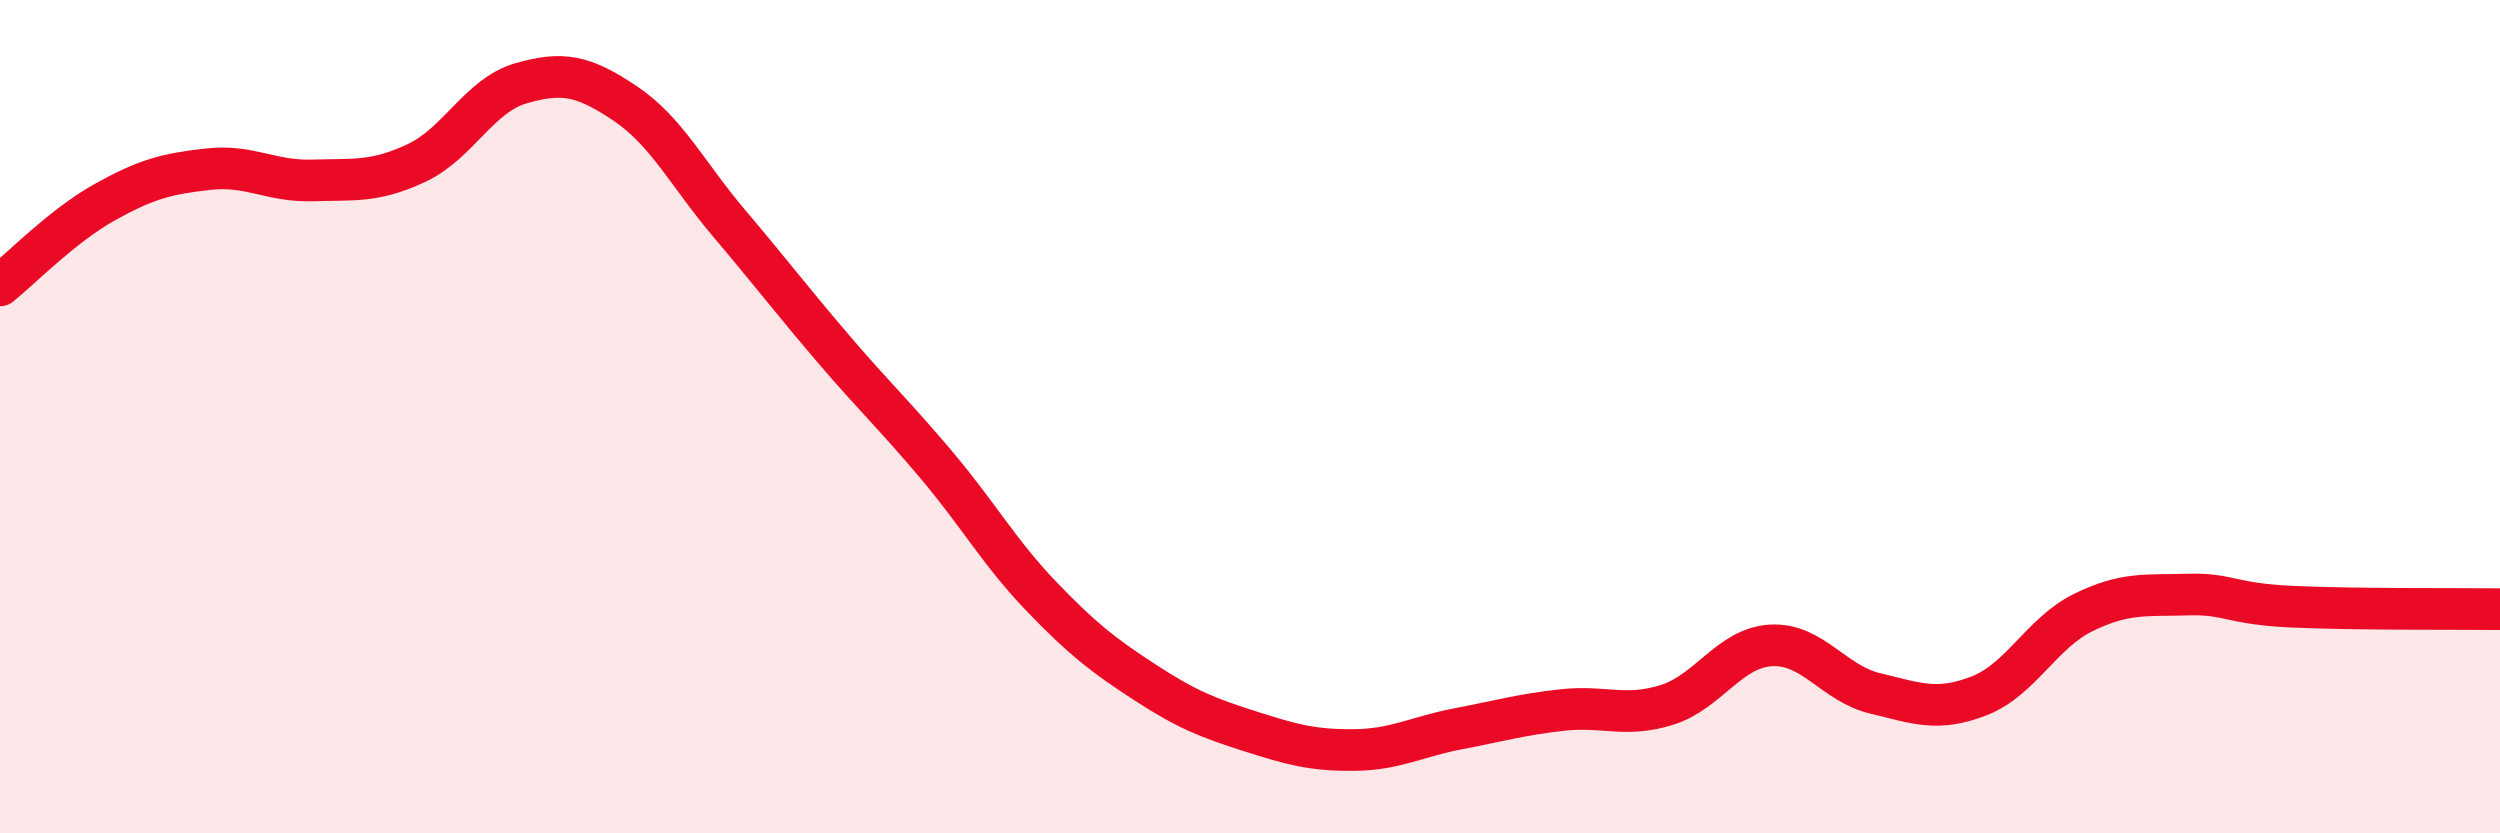 
    <svg width="60" height="20" viewBox="0 0 60 20" xmlns="http://www.w3.org/2000/svg">
      <path
        d="M 0,6.85 C 0.5,6.45 1.5,5.42 2.5,4.86 C 3.5,4.3 4,4.17 5,4.06 C 6,3.95 6.5,4.36 7.5,4.33 C 8.5,4.3 9,4.38 10,3.91 C 11,3.44 11.5,2.29 12.5,2 C 13.5,1.71 14,1.81 15,2.48 C 16,3.15 16.5,4.18 17.5,5.36 C 18.5,6.54 19,7.2 20,8.37 C 21,9.54 21.5,10 22.5,11.19 C 23.5,12.38 24,13.28 25,14.32 C 26,15.36 26.5,15.74 27.5,16.39 C 28.5,17.04 29,17.23 30,17.55 C 31,17.87 31.5,18.01 32.5,18 C 33.5,17.99 34,17.68 35,17.49 C 36,17.3 36.5,17.15 37.5,17.04 C 38.5,16.93 39,17.23 40,16.92 C 41,16.61 41.5,15.55 42.5,15.49 C 43.5,15.43 44,16.4 45,16.64 C 46,16.88 46.5,17.09 47.5,16.7 C 48.5,16.31 49,15.19 50,14.7 C 51,14.21 51.5,14.3 52.5,14.27 C 53.5,14.24 53.5,14.49 55,14.56 C 56.5,14.63 59,14.61 60,14.62L60 20L0 20Z"
        fill="#EB0A25"
        opacity="0.1"
        stroke-linecap="round"
        stroke-linejoin="round"
      />
      <path
        d="M 0,6.85 C 0.5,6.45 1.5,5.42 2.5,4.86 C 3.5,4.3 4,4.17 5,4.06 C 6,3.95 6.5,4.36 7.5,4.33 C 8.5,4.3 9,4.38 10,3.91 C 11,3.44 11.5,2.29 12.5,2 C 13.5,1.71 14,1.81 15,2.48 C 16,3.15 16.5,4.18 17.5,5.36 C 18.5,6.54 19,7.2 20,8.37 C 21,9.54 21.5,10 22.5,11.19 C 23.5,12.38 24,13.28 25,14.32 C 26,15.36 26.5,15.74 27.5,16.39 C 28.5,17.04 29,17.23 30,17.55 C 31,17.87 31.5,18.01 32.5,18 C 33.5,17.99 34,17.68 35,17.49 C 36,17.3 36.5,17.15 37.5,17.04 C 38.5,16.93 39,17.23 40,16.92 C 41,16.61 41.5,15.55 42.5,15.49 C 43.5,15.43 44,16.4 45,16.64 C 46,16.88 46.5,17.09 47.5,16.7 C 48.5,16.31 49,15.19 50,14.7 C 51,14.21 51.5,14.3 52.5,14.27 C 53.5,14.24 53.5,14.49 55,14.56 C 56.5,14.63 59,14.61 60,14.62"
        stroke="#EB0A25"
        stroke-width="1"
        fill="none"
        stroke-linecap="round"
        stroke-linejoin="round"
      />
    </svg>
  